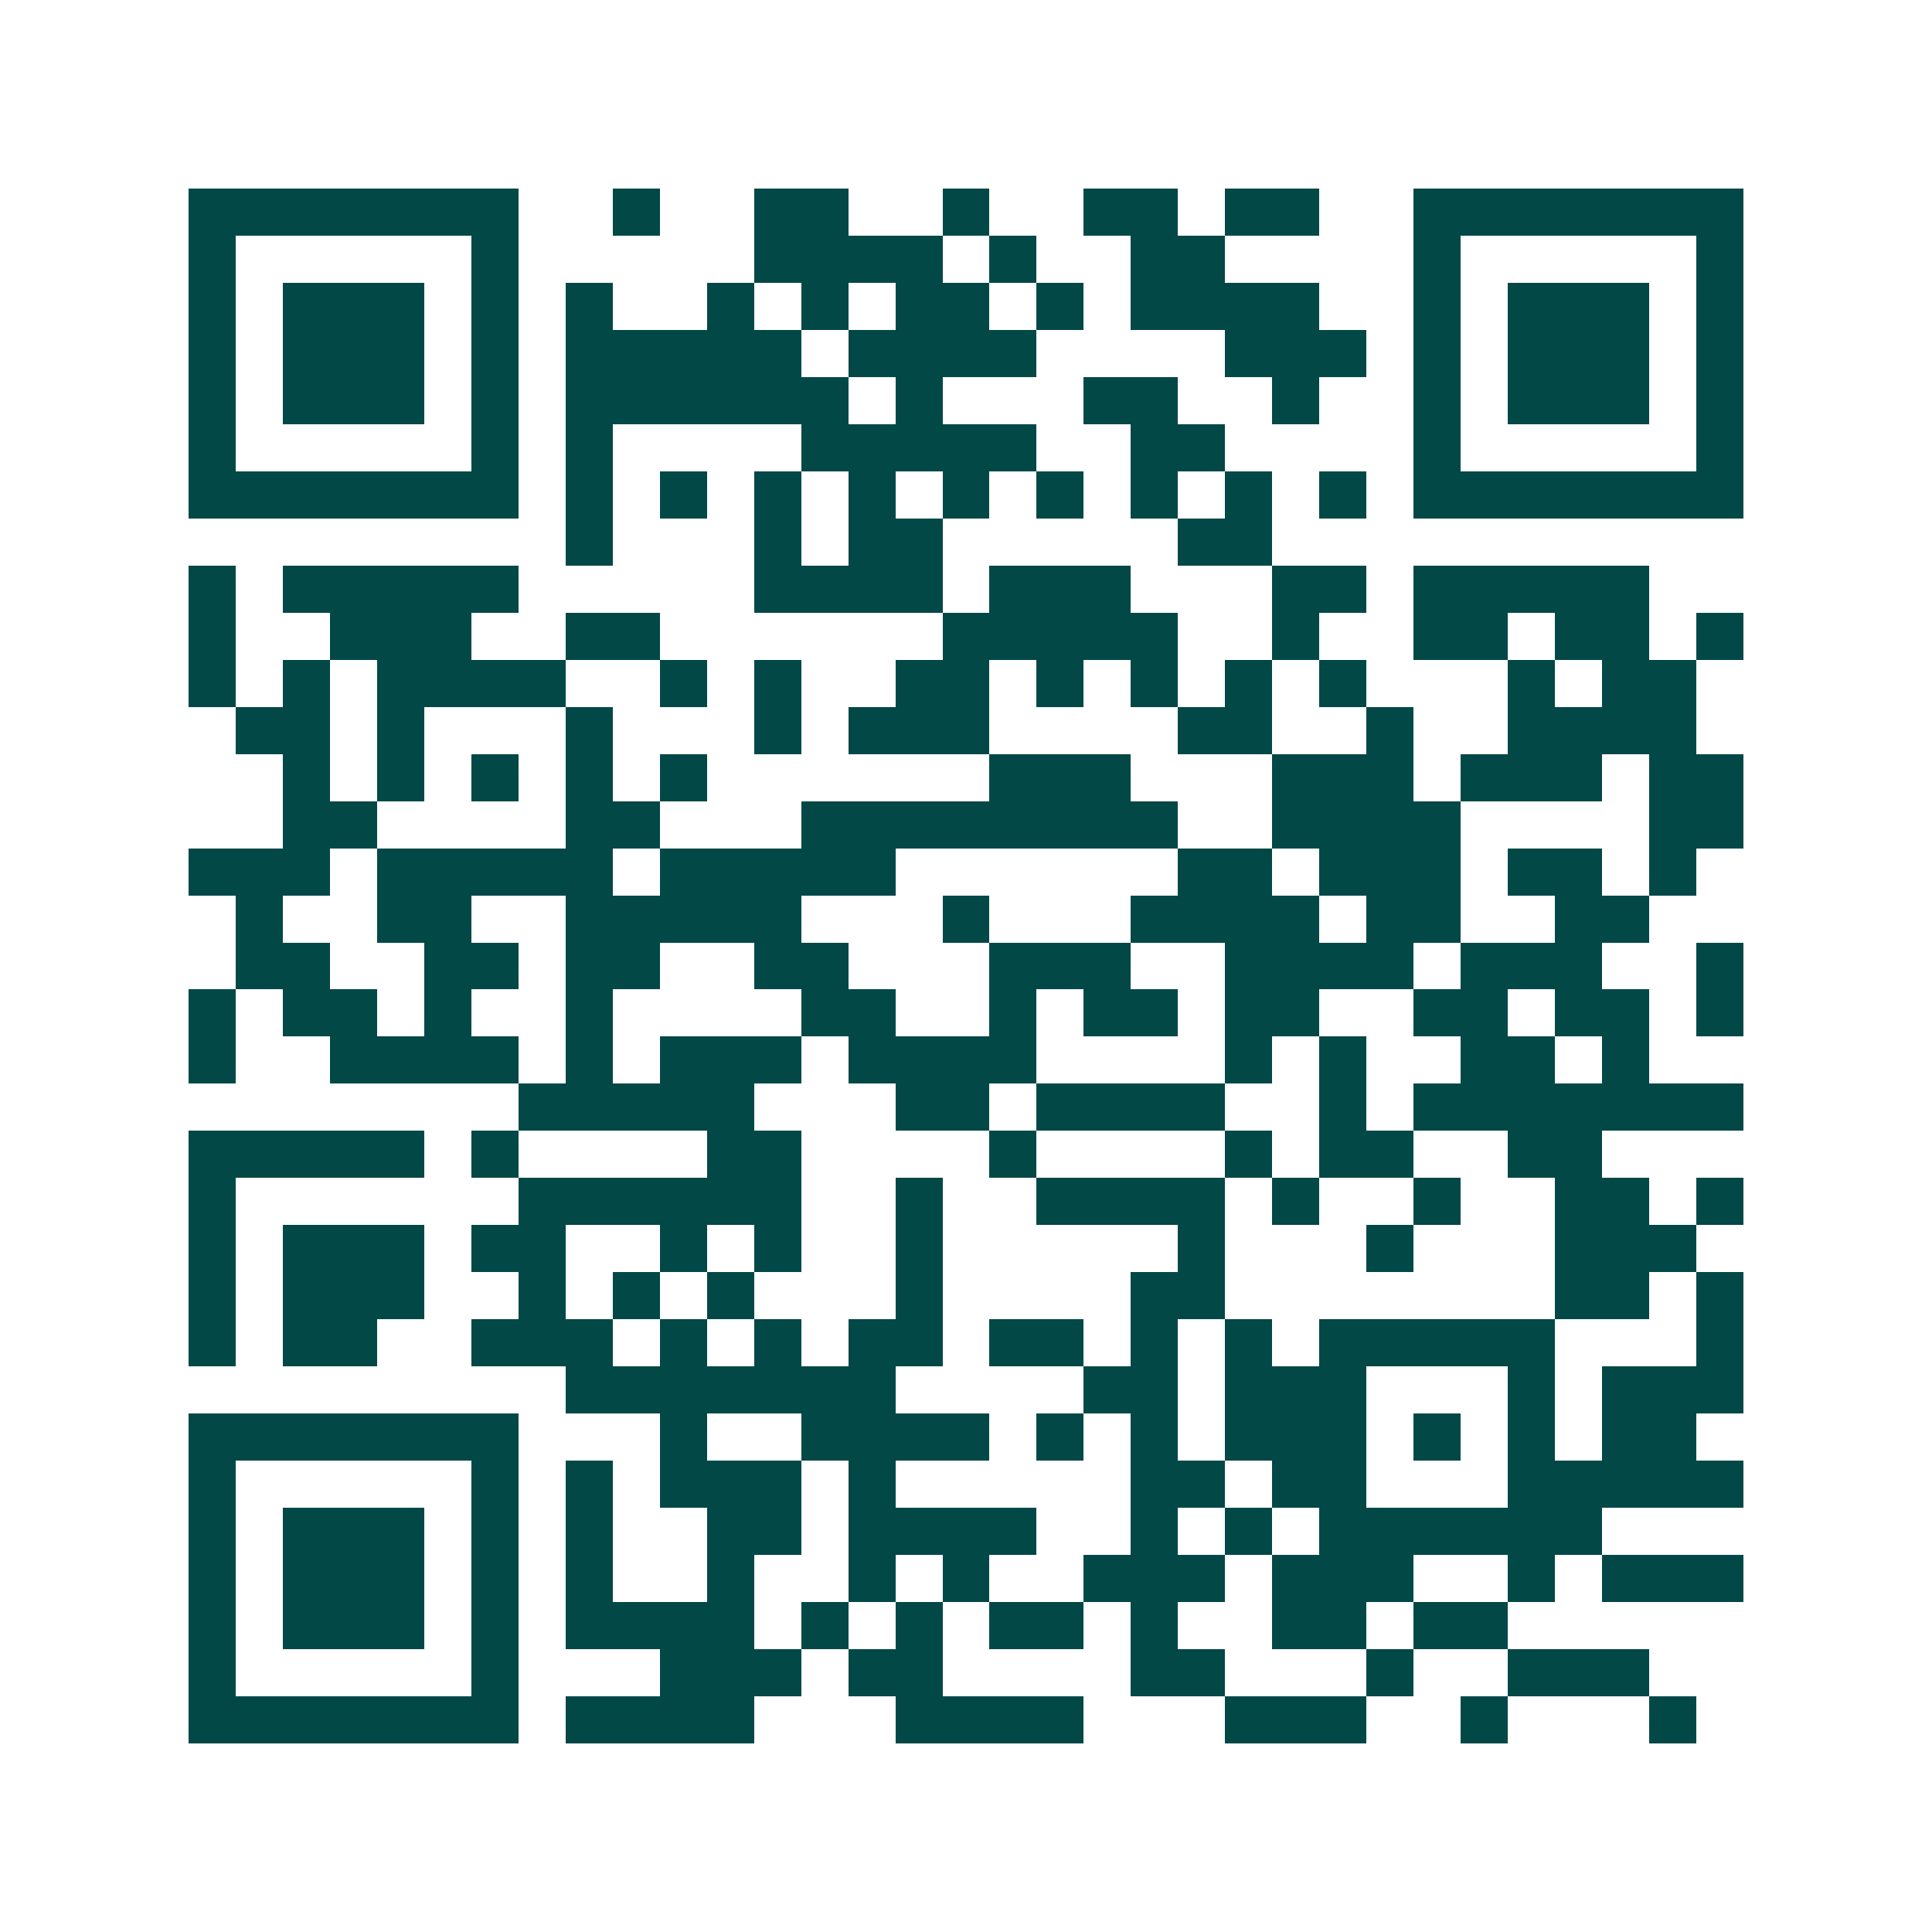<svg xmlns="http://www.w3.org/2000/svg" width="200" height="200" viewBox="0 0 41 41" shape-rendering="crispEdges"><path fill="#ffffff" d="M0 0h41v41H0z"/><path stroke="#014847" d="M4 4.5h7m2 0h1m2 0h2m2 0h1m2 0h2m1 0h2m2 0h7M4 5.5h1m5 0h1m5 0h4m1 0h1m2 0h2m4 0h1m5 0h1M4 6.5h1m1 0h3m1 0h1m1 0h1m2 0h1m1 0h1m1 0h2m1 0h1m1 0h4m2 0h1m1 0h3m1 0h1M4 7.5h1m1 0h3m1 0h1m1 0h5m1 0h4m4 0h3m1 0h1m1 0h3m1 0h1M4 8.5h1m1 0h3m1 0h1m1 0h6m1 0h1m3 0h2m2 0h1m2 0h1m1 0h3m1 0h1M4 9.5h1m5 0h1m1 0h1m4 0h5m2 0h2m4 0h1m5 0h1M4 10.5h7m1 0h1m1 0h1m1 0h1m1 0h1m1 0h1m1 0h1m1 0h1m1 0h1m1 0h1m1 0h7M12 11.5h1m3 0h1m1 0h2m5 0h2M4 12.5h1m1 0h5m5 0h4m1 0h3m3 0h2m1 0h5M4 13.5h1m2 0h3m2 0h2m6 0h5m2 0h1m2 0h2m1 0h2m1 0h1M4 14.5h1m1 0h1m1 0h4m2 0h1m1 0h1m2 0h2m1 0h1m1 0h1m1 0h1m1 0h1m3 0h1m1 0h2M5 15.5h2m1 0h1m3 0h1m3 0h1m1 0h3m4 0h2m2 0h1m2 0h4M6 16.5h1m1 0h1m1 0h1m1 0h1m1 0h1m6 0h3m3 0h3m1 0h3m1 0h2M6 17.5h2m4 0h2m3 0h8m2 0h4m4 0h2M4 18.5h3m1 0h5m1 0h5m6 0h2m1 0h3m1 0h2m1 0h1M5 19.5h1m2 0h2m2 0h5m3 0h1m3 0h4m1 0h2m2 0h2M5 20.5h2m2 0h2m1 0h2m2 0h2m3 0h3m2 0h4m1 0h3m2 0h1M4 21.5h1m1 0h2m1 0h1m2 0h1m4 0h2m2 0h1m1 0h2m1 0h2m2 0h2m1 0h2m1 0h1M4 22.5h1m2 0h4m1 0h1m1 0h3m1 0h4m4 0h1m1 0h1m2 0h2m1 0h1M11 23.5h5m3 0h2m1 0h4m2 0h1m1 0h7M4 24.5h5m1 0h1m4 0h2m4 0h1m4 0h1m1 0h2m2 0h2M4 25.5h1m6 0h6m2 0h1m2 0h4m1 0h1m2 0h1m2 0h2m1 0h1M4 26.5h1m1 0h3m1 0h2m2 0h1m1 0h1m2 0h1m5 0h1m3 0h1m3 0h3M4 27.5h1m1 0h3m2 0h1m1 0h1m1 0h1m3 0h1m4 0h2m7 0h2m1 0h1M4 28.5h1m1 0h2m2 0h3m1 0h1m1 0h1m1 0h2m1 0h2m1 0h1m1 0h1m1 0h5m3 0h1M12 29.5h7m4 0h2m1 0h3m3 0h1m1 0h3M4 30.5h7m3 0h1m2 0h4m1 0h1m1 0h1m1 0h3m1 0h1m1 0h1m1 0h2M4 31.5h1m5 0h1m1 0h1m1 0h3m1 0h1m5 0h2m1 0h2m3 0h5M4 32.5h1m1 0h3m1 0h1m1 0h1m2 0h2m1 0h4m2 0h1m1 0h1m1 0h6M4 33.5h1m1 0h3m1 0h1m1 0h1m2 0h1m2 0h1m1 0h1m2 0h3m1 0h3m2 0h1m1 0h3M4 34.5h1m1 0h3m1 0h1m1 0h4m1 0h1m1 0h1m1 0h2m1 0h1m2 0h2m1 0h2M4 35.5h1m5 0h1m3 0h3m1 0h2m4 0h2m3 0h1m2 0h3M4 36.5h7m1 0h4m3 0h4m3 0h3m2 0h1m3 0h1"/></svg>
